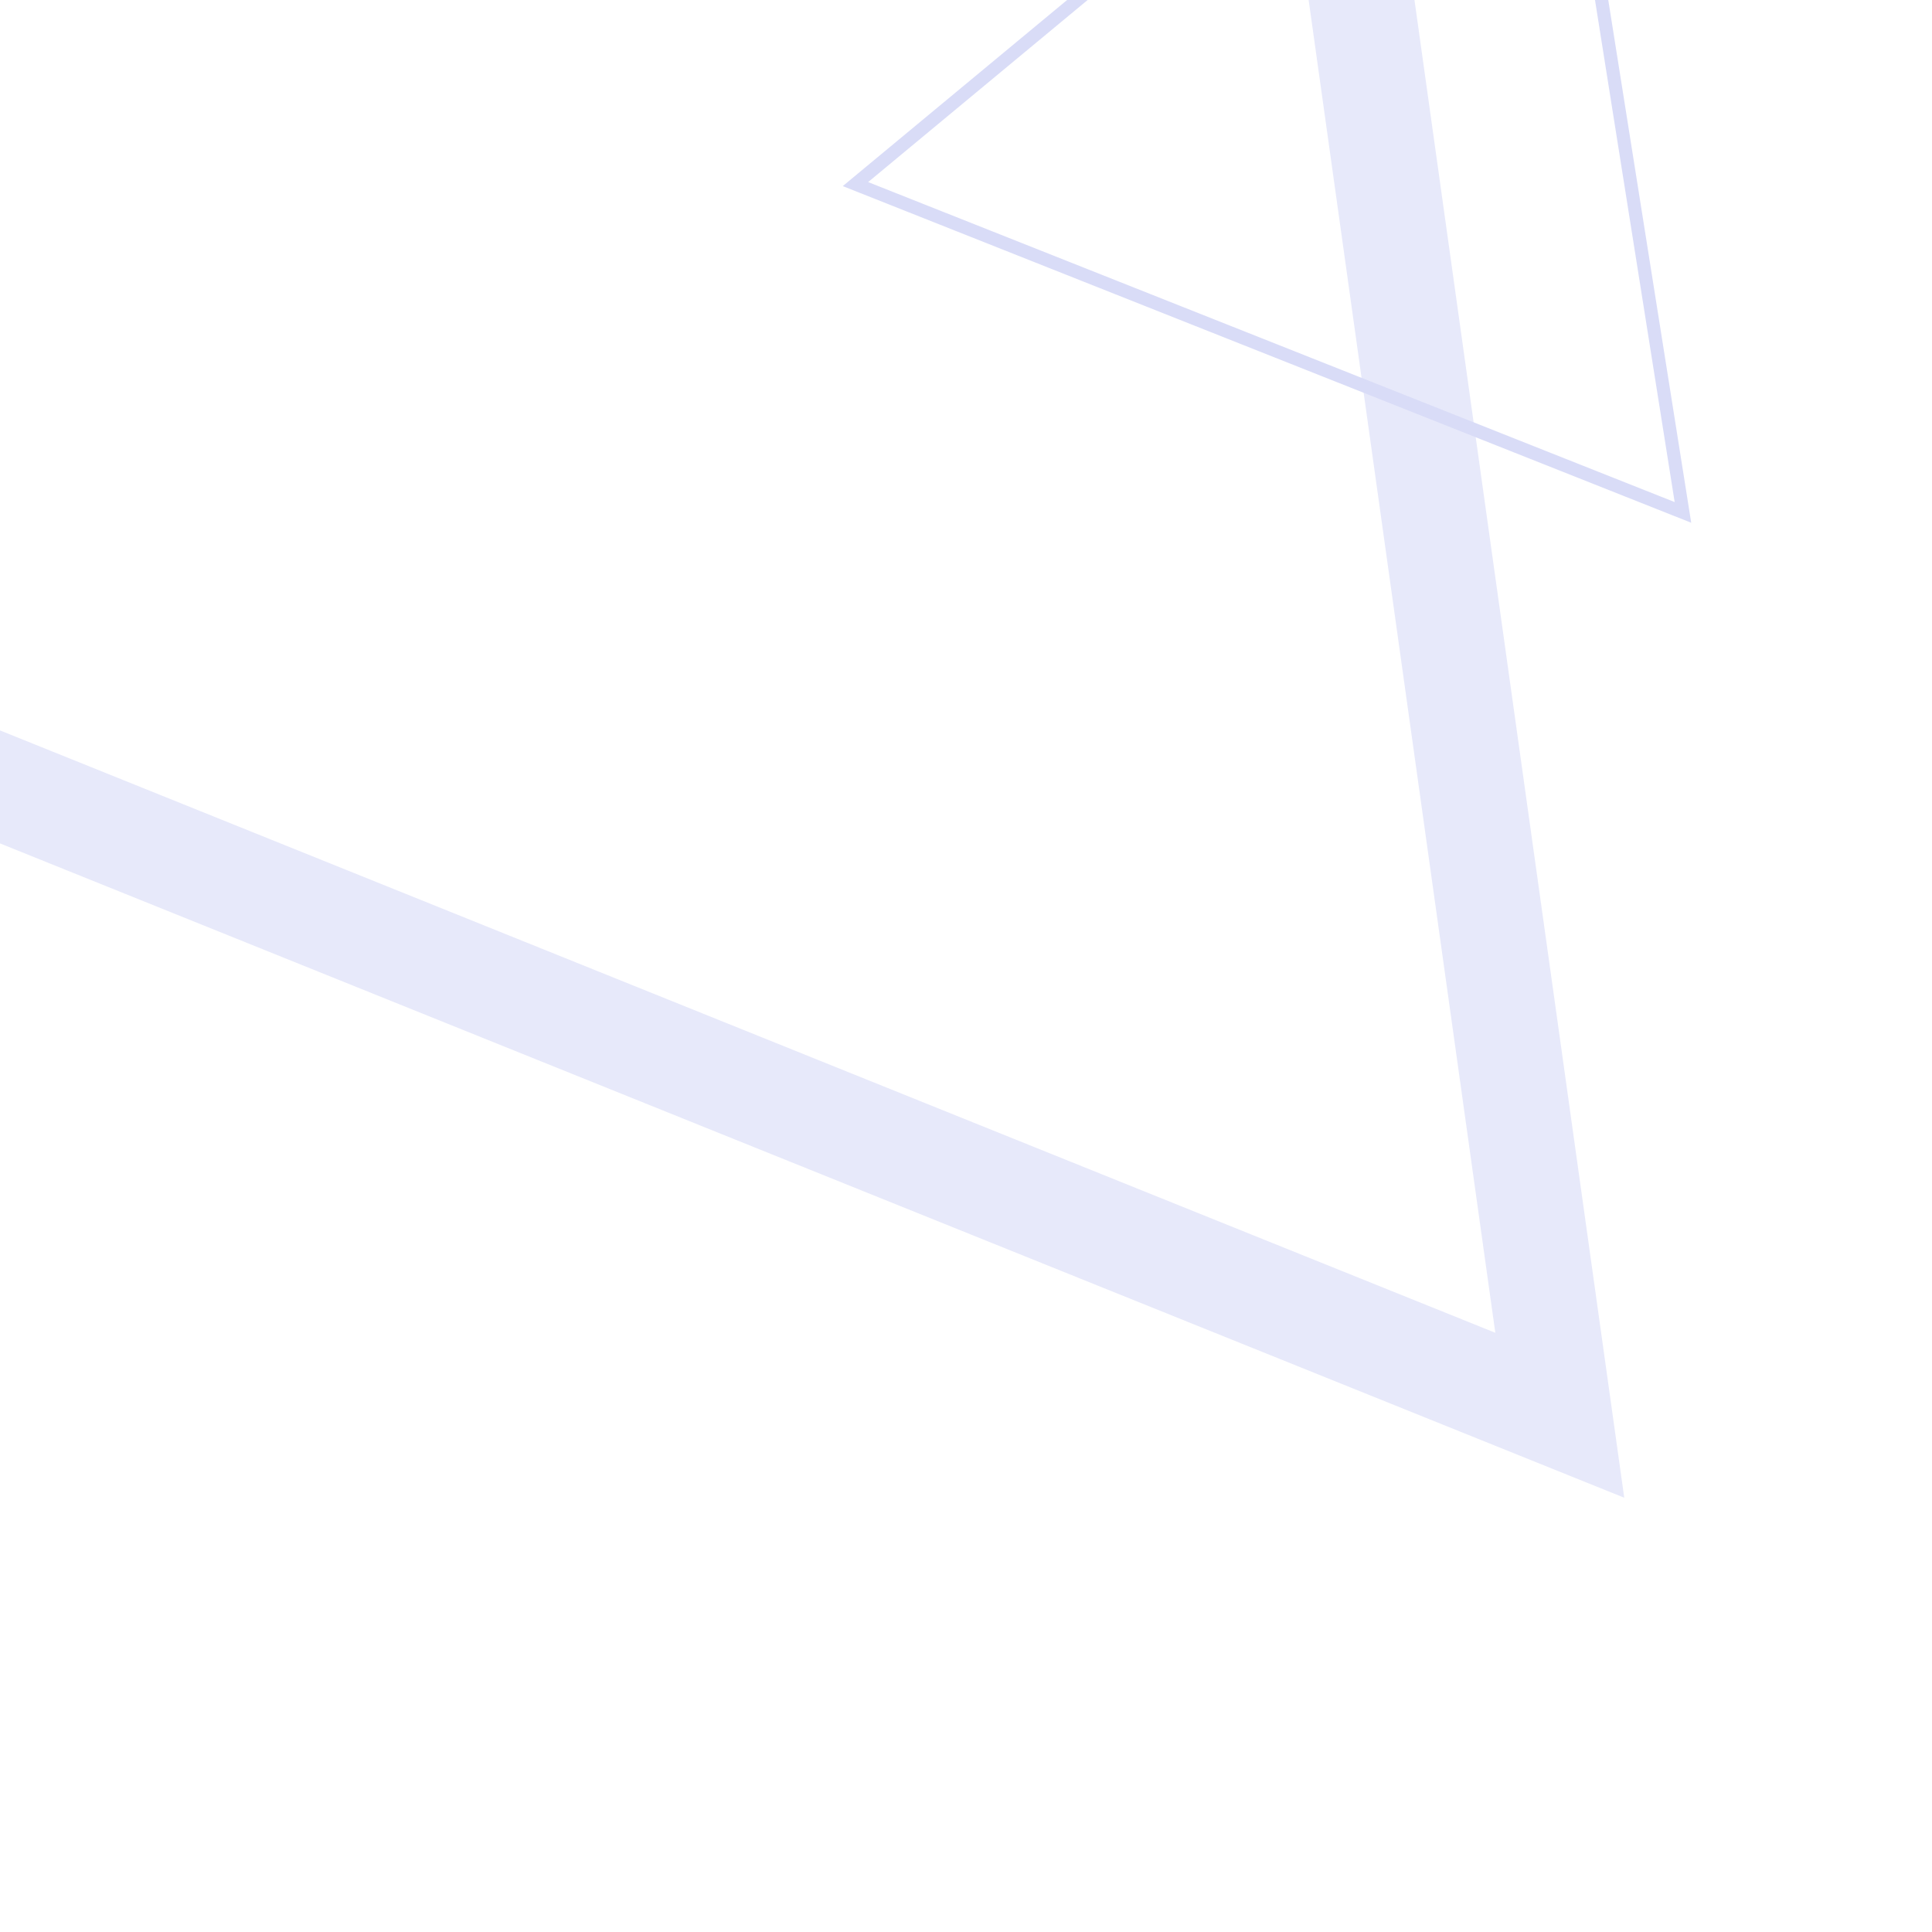 <svg xmlns="http://www.w3.org/2000/svg" xmlns:xlink="http://www.w3.org/1999/xlink" width="295" height="295" viewBox="0 0 295 295">
  <defs>
    <clipPath id="clip-path">
      <rect id="Rectangle_3019" data-name="Rectangle 3019" width="295" height="295" fill="#fff"/>
    </clipPath>
  </defs>
  <g id="Mask_Group_263" data-name="Mask Group 263" clip-path="url(#clip-path)">
    <g id="Group_5486" data-name="Group 5486" transform="matrix(-0.616, -0.788, 0.788, -0.616, 76.828, 362.506)">
      <g id="Polygon_147" data-name="Polygon 147" transform="translate(0 434.468) rotate(-90)" fill="rgba(0,0,0,0)">
        <path d="M 420.6 367.616 L 13.868 367.616 L 217.234 15.979 L 420.6 367.616 Z" stroke="none"/>
        <path d="M 217.234 31.959 L 27.737 359.616 L 406.731 359.616 L 217.234 31.959 M 217.234 0 L 434.468 375.616 L -3.0517578125e-05 375.616 L 217.234 0 Z" stroke="none" fill="#e7e9fa"/>
      </g>
      <g id="Polygon_148" data-name="Polygon 148" transform="matrix(0.875, 0.485, -0.485, 0.875, 169.079, 212.113)" fill="none">
        <path d="M71.027,0l71.027,119.821H0Z" stroke="none"/>
        <path d="M 71.027 3.922 L 3.511 117.821 L 138.544 117.821 L 71.027 3.922 M 71.027 0 L 142.054 119.821 L -1.52587890625e-05 119.821 L 71.027 0 Z" stroke="none" fill="#d9dcf7"/>
      </g>
    </g>
  </g>
</svg>
